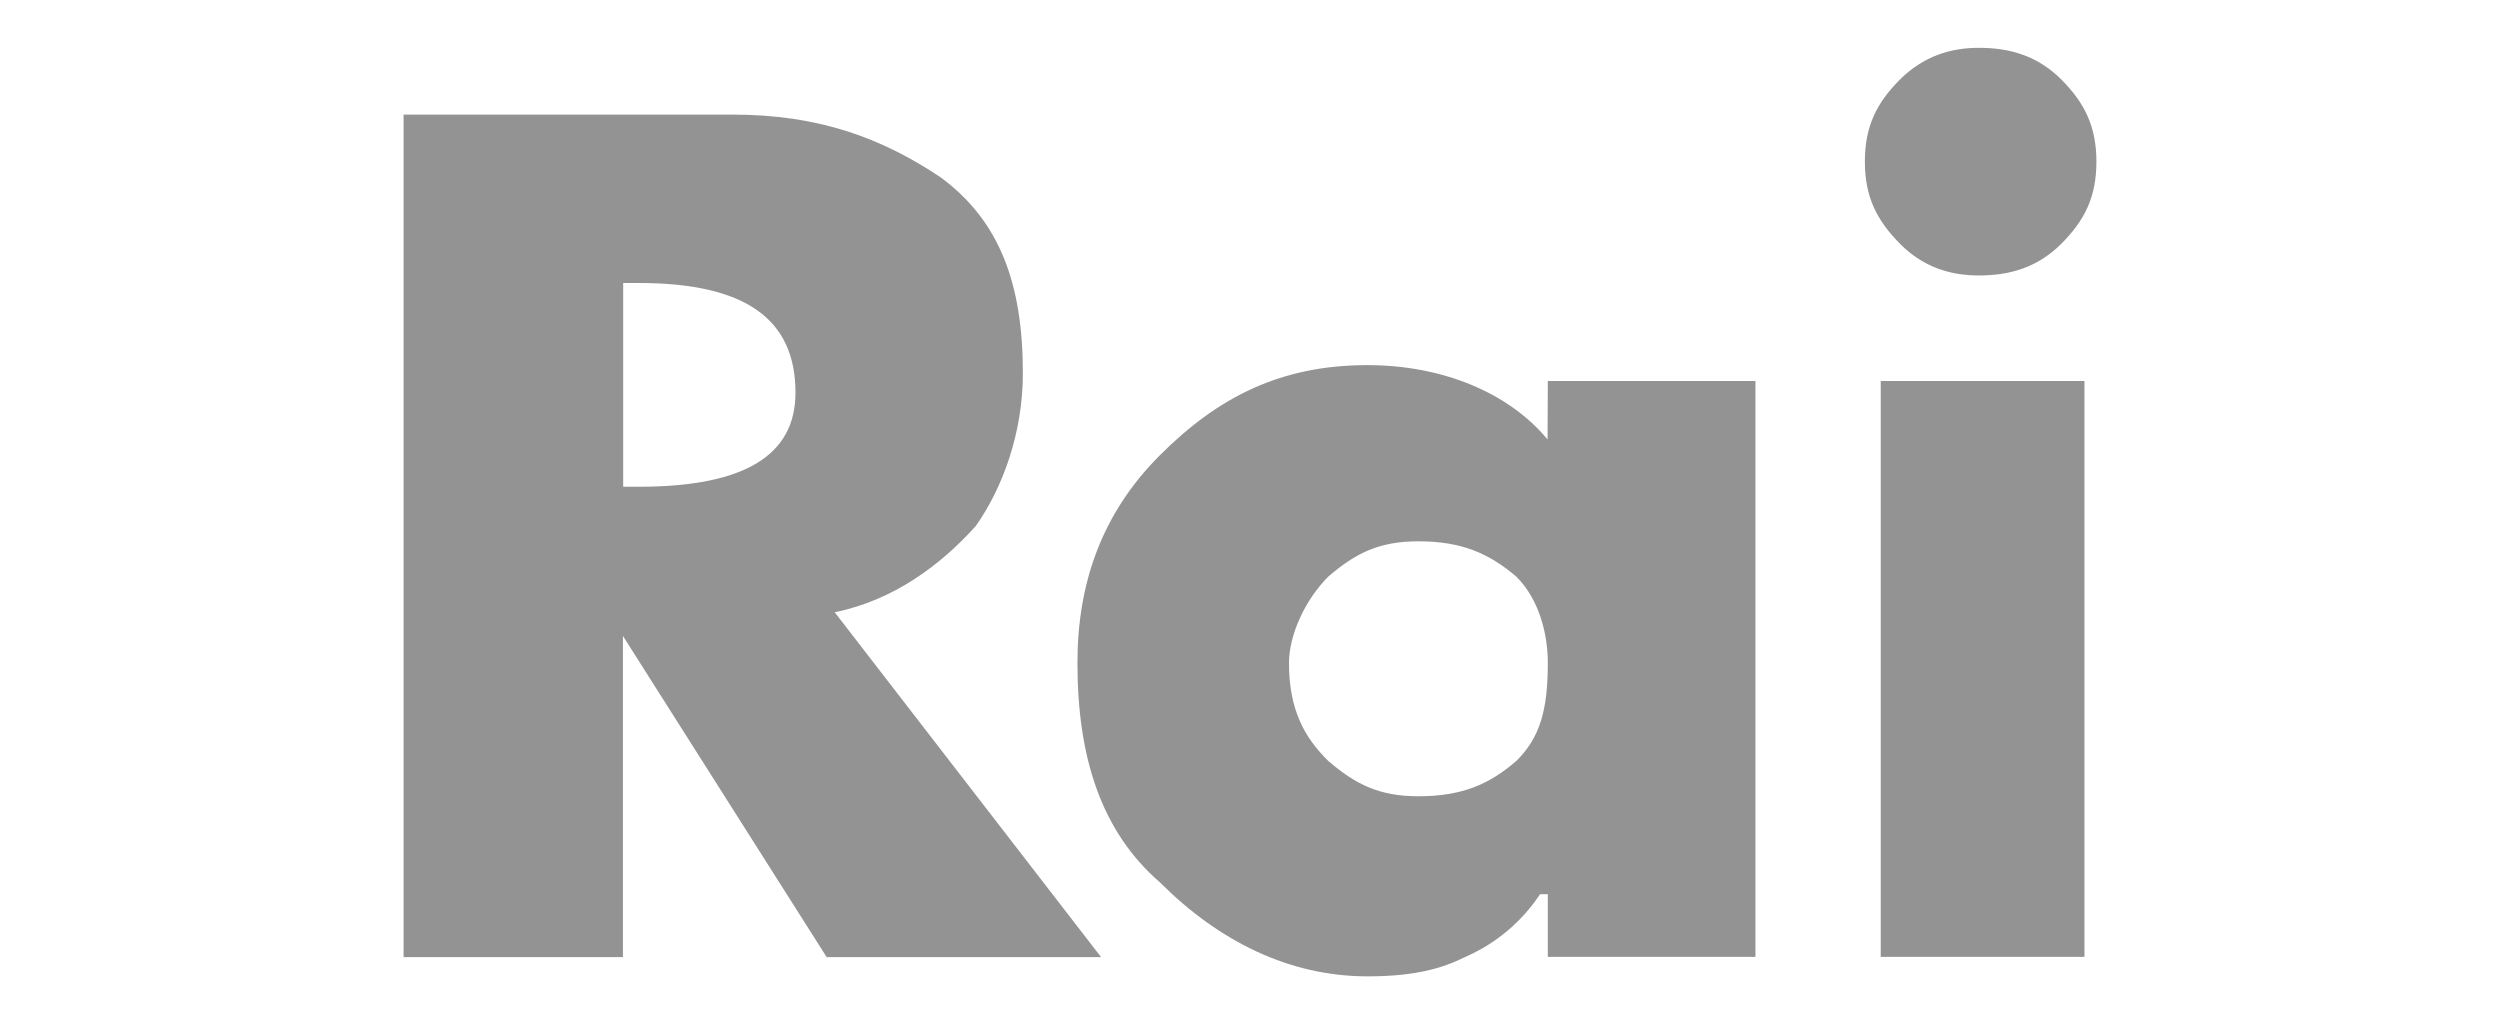 <?xml version="1.0" encoding="utf-8"?>
<!-- Generator: Adobe Illustrator 23.0.6, SVG Export Plug-In . SVG Version: 6.00 Build 0)  -->
<svg version="1.1" xmlns="http://www.w3.org/2000/svg" xmlns:xlink="http://www.w3.org/1999/xlink" x="0px" y="0px"
	 viewBox="0 0 962 394.2" style="enable-background:new 0 0 962 394.2;" xml:space="preserve">
<style type="text/css">
	.st0{fill-rule:evenodd;clip-rule:evenodd;fill:#939393;}
</style>
<g id="Livello_1">
</g>
<g id="Livello_2">
	<g>
		<path class="st0" d="M595.6,146.6h79.9v221.6h-79.9v-24.1h-3c-7,10.6-17,19-28.7,24.1c-9,4.5-19.6,7.5-37.7,7.5
			c-30.2,0-57.3-13.6-79.9-36.2c-22.6-19.6-31.7-48.2-31.7-84.4c0-30.2,9.1-57.3,31.7-79.9c22.6-22.6,46.7-34.7,79.9-34.7
			c28.7,0,54.3,10.5,69.3,28.6L595.6,146.6L595.6,146.6z M793.1,30.5c9,9,13.6,18.1,13.6,31.7s-4.5,22.6-13.6,31.7
			c-9.1,9-19.6,12.1-31.7,12.1c-10.6,0-21.1-3-30.2-12.1c-9-9.1-13.6-18.1-13.6-31.7s4.5-22.6,13.6-31.7c9.1-9,19.6-12.1,30.2-12.1
			C773.5,18.4,784,21.5,793.1,30.5z M723.7,146.6h78.4v221.6h-78.4V146.6z M583.5,292.8c9.1-9,12.1-19.6,12.1-37.7
			c0-10.5-3-24.1-12.1-33.2c-10.6-9-21.1-13.6-37.7-13.6c-15.1,0-24.1,4.5-34.7,13.6c-9,9-15.1,22.6-15.1,33.2
			c0,18.1,6,28.7,15.1,37.7c10.5,9,19.6,13.6,34.7,13.6C562.4,306.4,573,301.9,583.5,292.8z M245.8,187.3
			c40.7,0,60.3-12.1,60.3-36.2c0-28.6-19.6-42.2-60.3-42.2h-6v78.4H245.8z M361.9,68.2c22.6,16.6,31.7,40.7,31.7,75.4
			c0,22.6-7.5,43.7-18.1,58.8c-13.6,15.1-31.7,28.6-54.3,33.2l102.5,132.7H318.1l-78.4-123.6v123.6h-84.4V44.1H282
			C315.1,44.1,339.3,53.1,361.9,68.2L361.9,68.2z"/>
	</g>
</g>
</svg>
